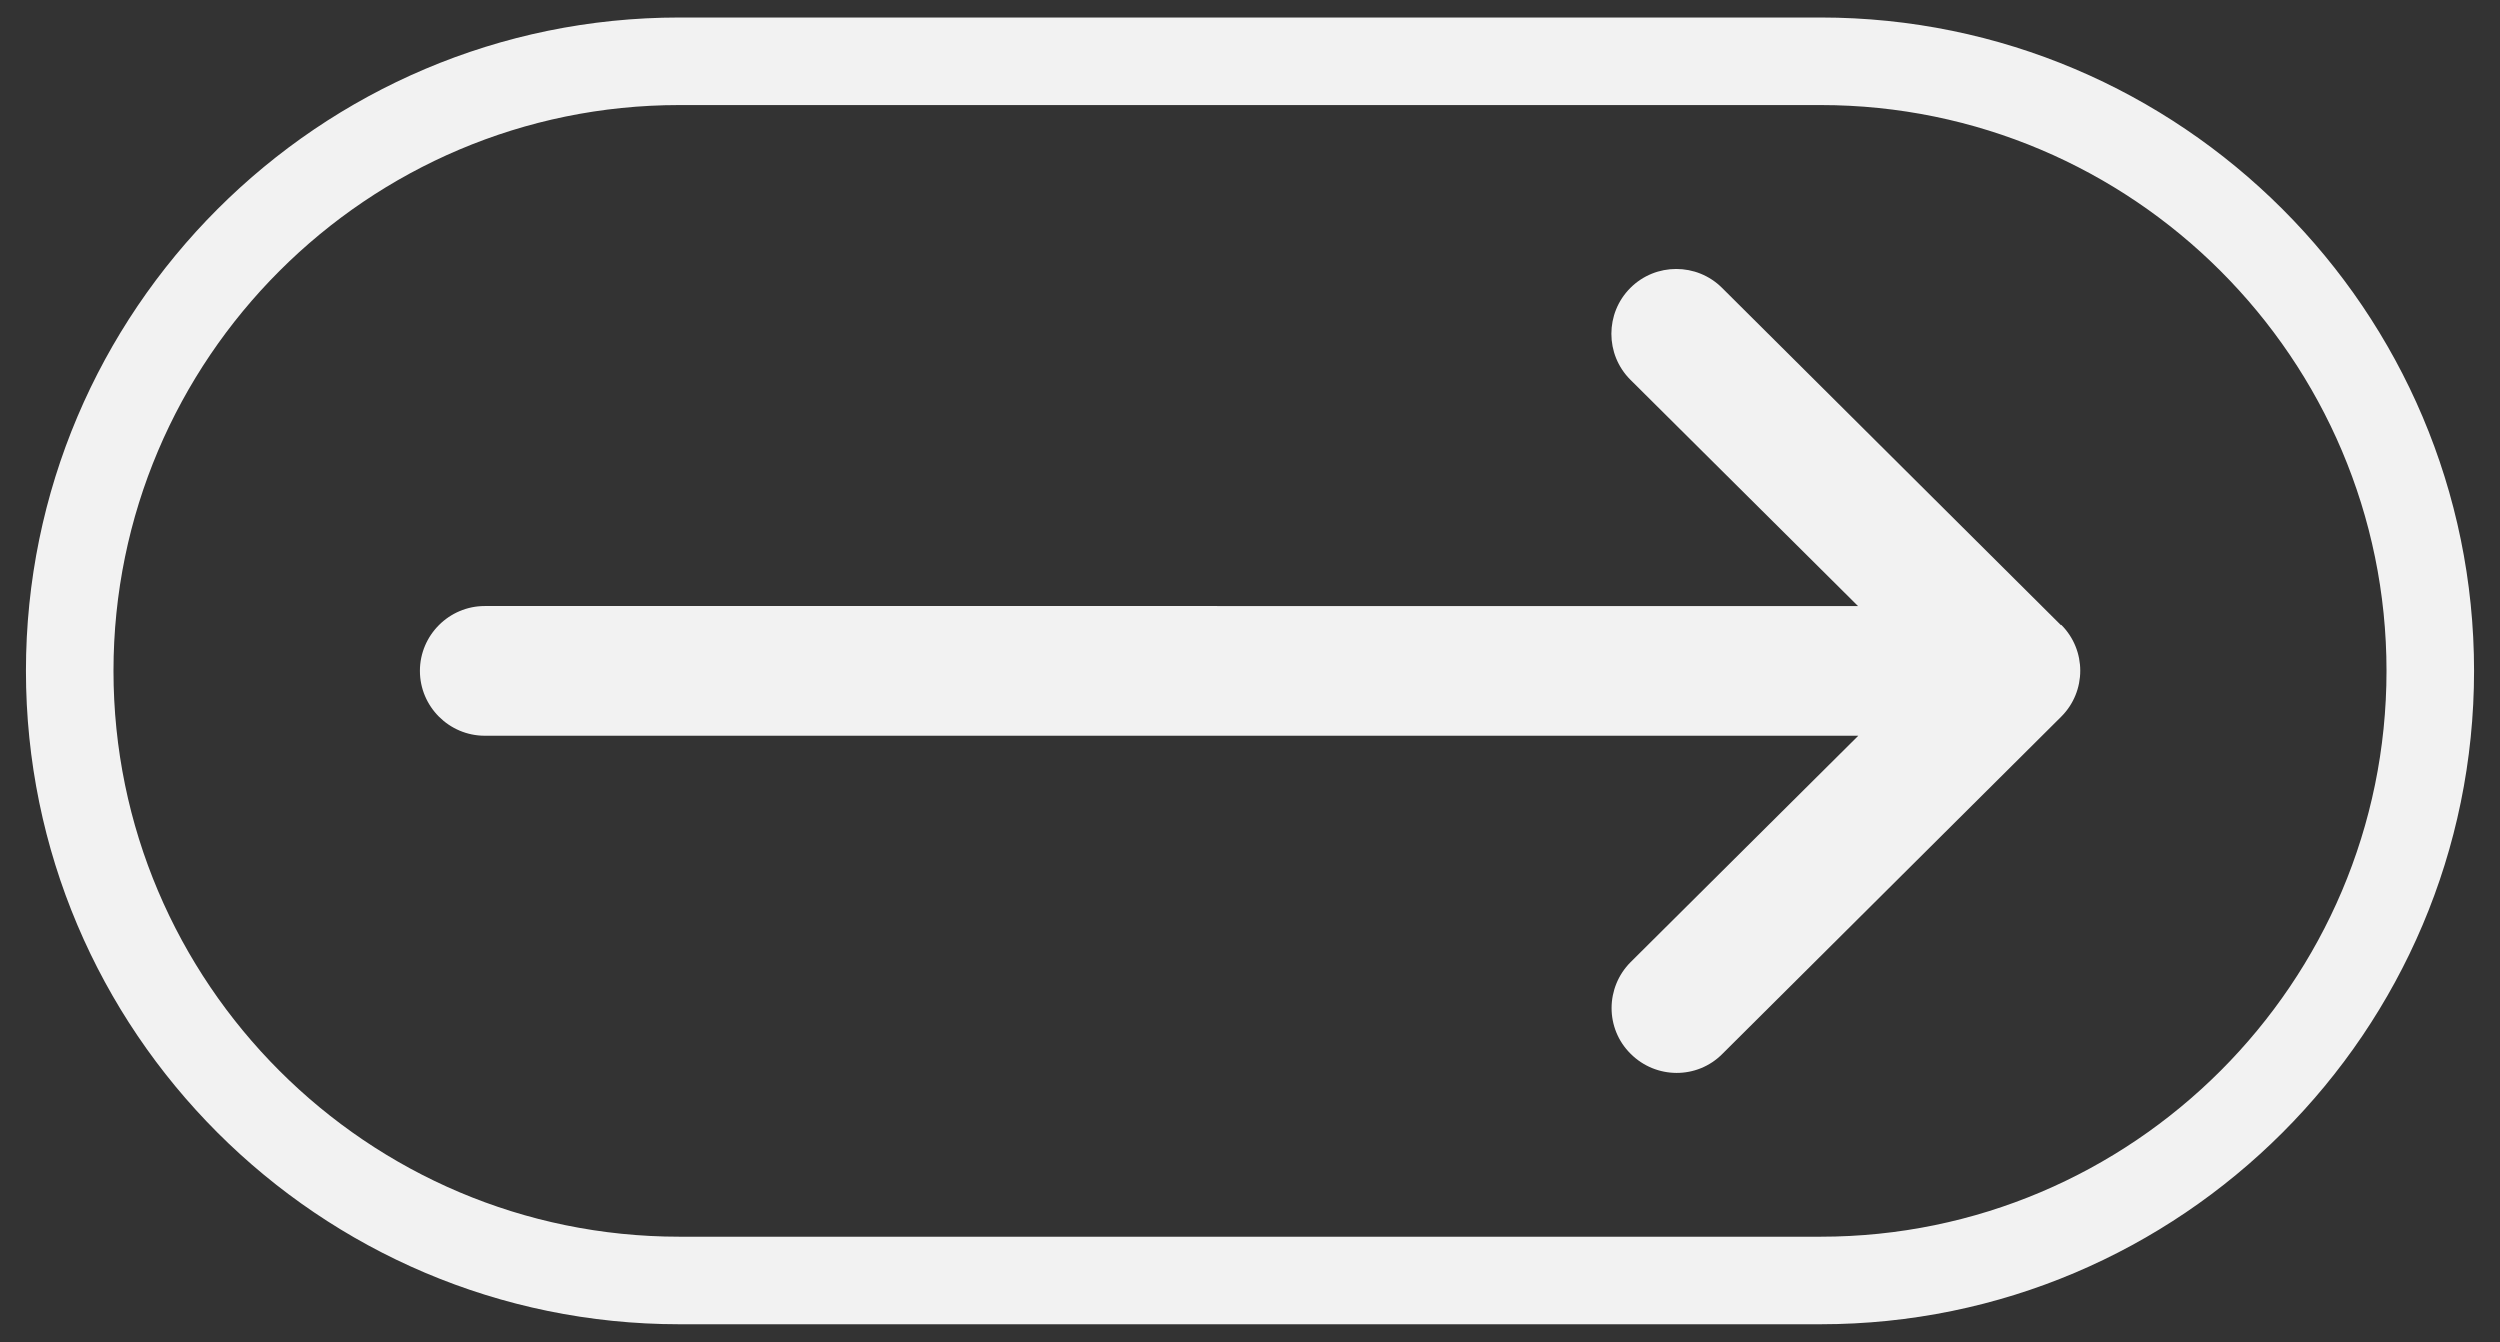 <?xml version="1.0" encoding="UTF-8"?>
<svg id="Capa_1" data-name="Capa 1" xmlns="http://www.w3.org/2000/svg" version="1.1" viewBox="0 0 771 413.9">
  <rect x="0" y="0" width="771" height="413.9" fill="#333333" stroke="none"/>
  <defs>
    <style>
      .cls-1 {
        fill: #f2f2f2;
        stroke-width: 0px;
      }
    </style>
  </defs>
  <path class="cls-1" d="M635.6,192.8s0,0,0,0l-104.5-104c-7.8-7.8-20.5-7.8-28.3,0-7.8,7.8-7.8,20.5,0,28.3l70.2,69.8H149.5c-11,0-20,9-20,20s9,20,20,20h423.6l-70.2,69.8c-7.8,7.8-7.9,20.5,0,28.3,7.8,7.8,20.5,7.9,28.3,0l104.5-104s0,0,0,0c7.8-7.8,7.8-20.5,0-28.3Z"/>
  <path class="cls-1" d="M561.5,408.4H209.5c-111.1,0-201.5-90.4-201.5-201.5S98.4,5.4,209.5,5.4h352c111.1,0,201.5,90.4,201.5,201.5s-90.4,201.5-201.5,201.5ZM209.5,32.4c-96.2,0-174.5,78.3-174.5,174.5s78.3,174.5,174.5,174.5h352c96.2,0,174.5-78.3,174.5-174.5s-78.3-174.5-174.5-174.5H209.5Z"/>
</svg>